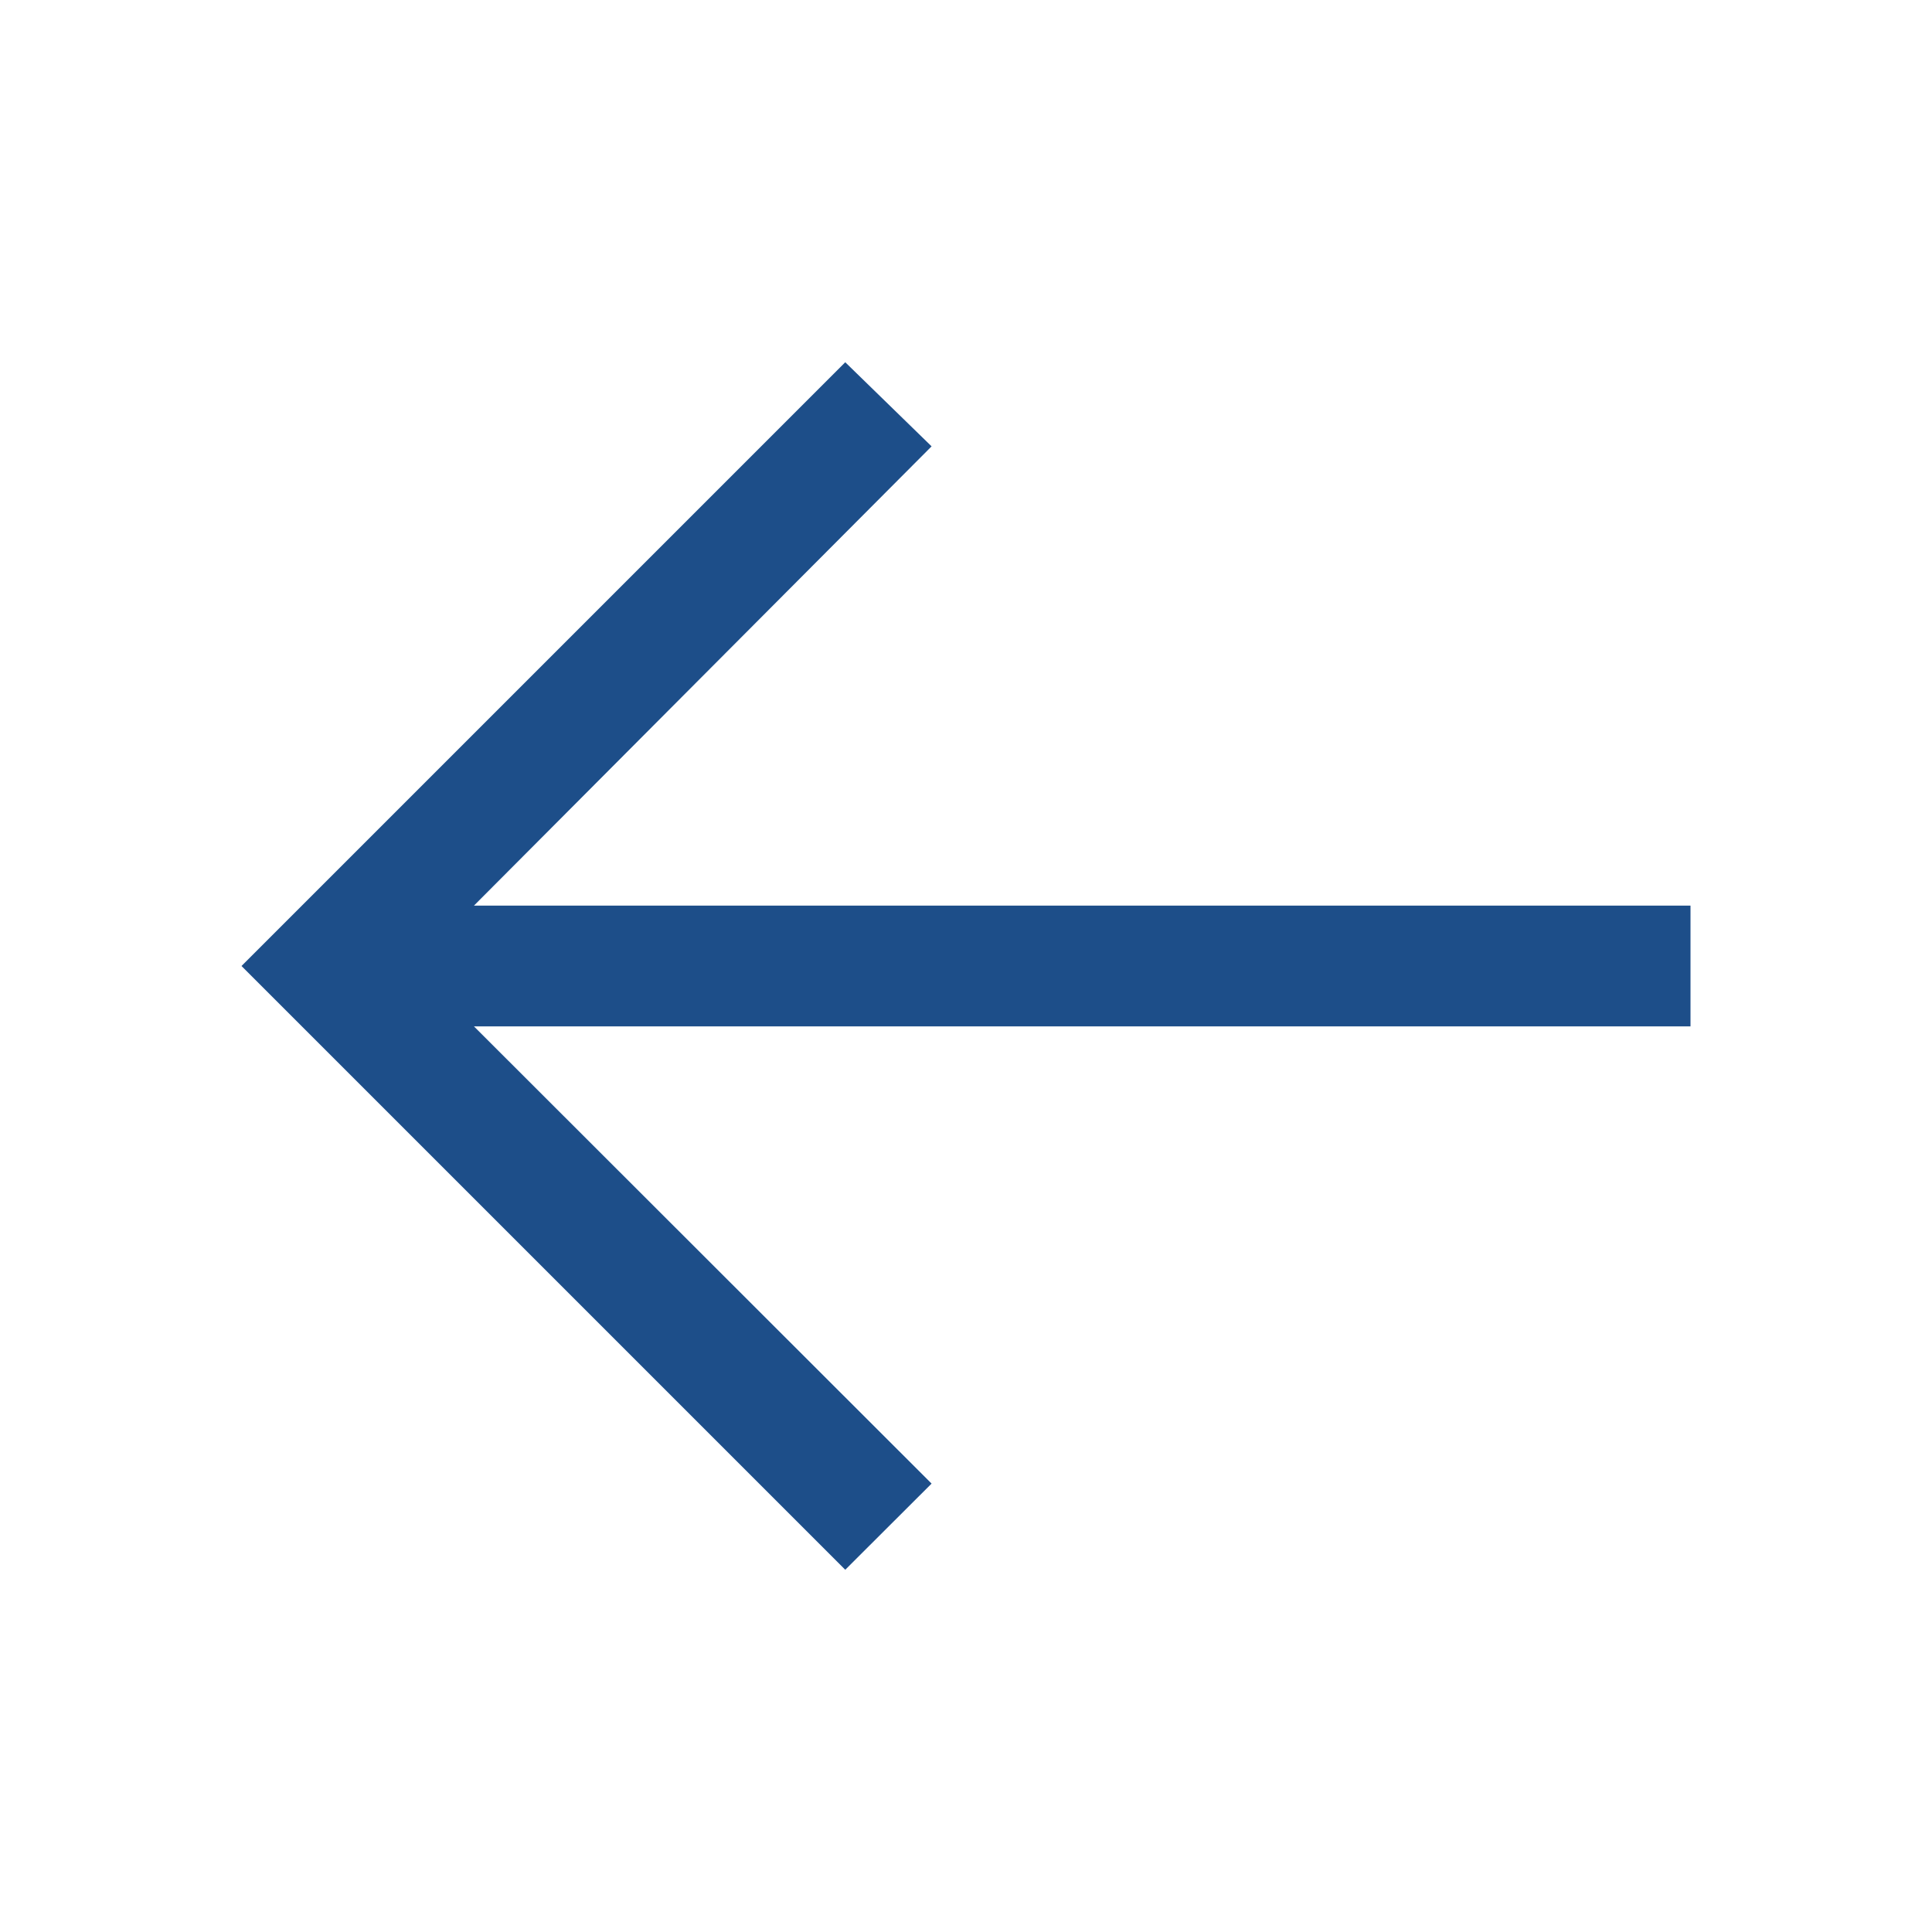 <svg width="32" height="32" viewBox="0 0 32 32" fill="none" xmlns="http://www.w3.org/2000/svg">
<g id="Slider">
<path id="Vector" d="M14 6L15.43 7.393L7.85 15H28V17H7.85L15.43 24.573L14 26L4 16L14 6Z" fill="#1D4E89"/>
</g>
</svg>
